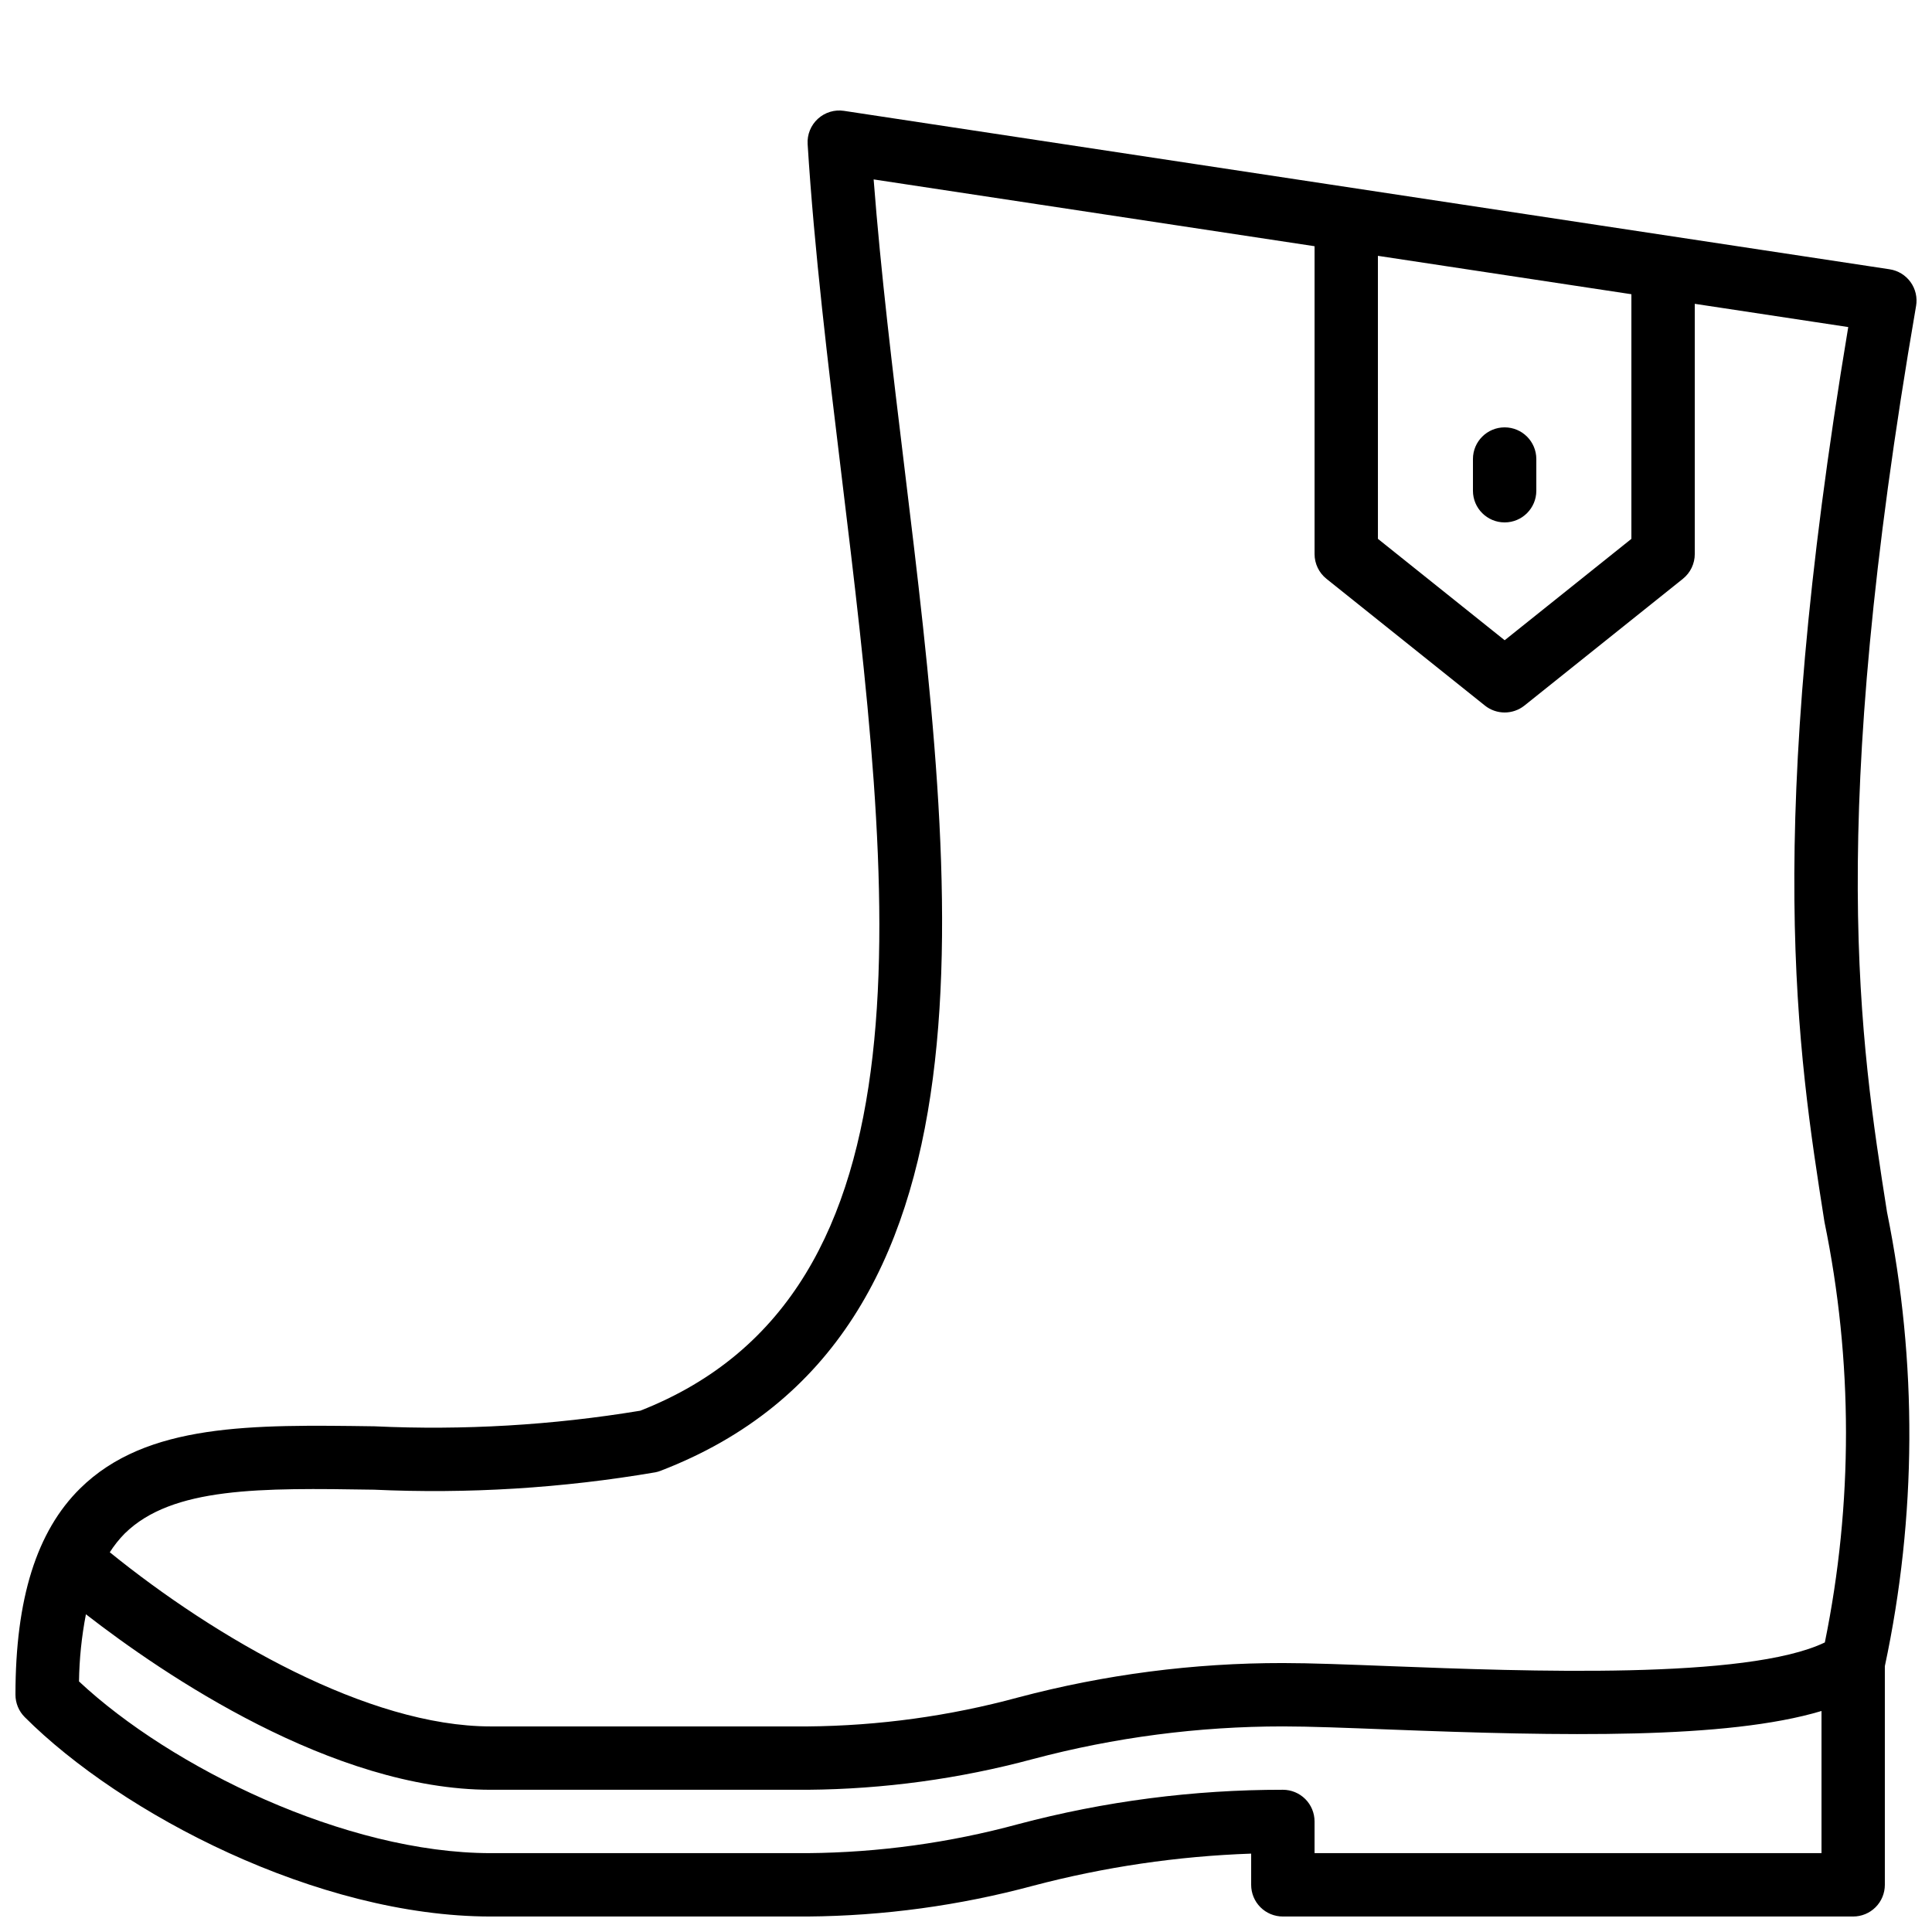 <?xml version="1.0" encoding="UTF-8"?>
<!-- Uploaded to: SVG Repo, www.svgrepo.com, Generator: SVG Repo Mixer Tools -->
<svg width="800px" height="800px" version="1.1" viewBox="144 144 512 512" xmlns="http://www.w3.org/2000/svg">
 <defs>
  <clipPath id="a">
   <path d="m148.09 173h503.81v478.9h-503.81z"/>
  </clipPath>
 </defs>
 <g clip-path="url(#a)">
  <path d="m651.78 225.09c0.383-2.227-0.145-4.508-1.465-6.34-1.32-1.828-3.32-3.051-5.551-3.387l-277.09-41.984h-0.004c-2.508-0.383-5.055 0.395-6.926 2.106-1.871 1.715-2.871 4.184-2.711 6.719 1.762 28.199 5.402 58.238 8.926 87.289 13.535 111.66 26.32 217.14-53.281 248.36-23.273 3.852-46.887 5.234-70.453 4.133-32.387-0.449-60.348-0.91-77.988 16.465-11.531 11.363-17.141 29.238-17.141 54.668 0 2.227 0.887 4.363 2.461 5.938 25.617 25.617 77.602 52.84 123.49 52.84h83.969c20.164-0.16 40.223-2.894 59.695-8.133 18.906-4.992 38.316-7.856 57.859-8.535v8.273c0 2.227 0.883 4.363 2.457 5.938 1.574 1.574 3.711 2.457 5.938 2.457h151.14c2.227 0 4.363-0.883 5.938-2.457 1.574-1.574 2.461-3.711 2.461-5.938v-57.949c8.461-39.648 8.656-80.617 0.574-120.34-7.16-45.543-16.074-102.23 7.699-240.12zm-142.62-13.293 67.176 10.176v64.828l-33.586 26.871-33.586-26.871zm-266.18 326.98c24.996 1.156 50.043-0.387 74.707-4.602 0.465-0.09 0.922-0.223 1.363-0.395 92.555-35.598 78.336-152.89 64.582-266.32-3.059-25.238-6.211-51.227-8.109-75.914l116.85 17.703v81.582c0 2.551 1.16 4.965 3.152 6.559l41.984 33.586v0.004c3.066 2.449 7.422 2.449 10.488 0l41.984-33.586v-0.004c1.992-1.594 3.152-4.008 3.152-6.559v-66.316l40.672 6.16c-22.438 134.52-13.508 191.32-6.305 237.14 7.574 36.762 7.606 74.676 0.102 111.45-20.637 9.918-79.285 7.656-115.04 6.289-11.406-0.445-21.344-0.828-28.586-0.828-23.664-0.023-47.234 3.035-70.109 9.102-18.207 4.949-36.973 7.531-55.84 7.691h-83.969c-32.52 0-72.891-23.418-100.96-46.148h-0.004c1.137-1.785 2.457-3.449 3.941-4.957 12.625-12.438 36.145-12.102 65.949-11.633zm249.39 96.324v-8.398c0-2.227-0.883-4.363-2.457-5.938-1.578-1.574-3.711-2.457-5.941-2.457-23.664-0.023-47.234 3.035-70.109 9.102-18.207 4.949-36.973 7.535-55.84 7.691h-83.969c-38.508 0-84.781-22.73-109.12-45.504v0.004c0.086-5.977 0.699-11.934 1.836-17.801 20.484 15.902 65.375 46.508 107.28 46.508h83.969c20.164-0.164 40.223-2.894 59.695-8.137 21.617-5.746 43.887-8.656 66.254-8.656 7.078 0 16.789 0.379 27.938 0.812 46.258 1.797 89.691 2.633 114.81-4.898v37.672z"/>
 </g>
 <path d="m551.14 274.05v-8.398c0-4.637-3.758-8.395-8.395-8.395-4.641 0-8.398 3.758-8.398 8.395v8.398c0 4.637 3.758 8.395 8.398 8.395 4.637 0 8.395-3.758 8.395-8.395z"/>
</svg>